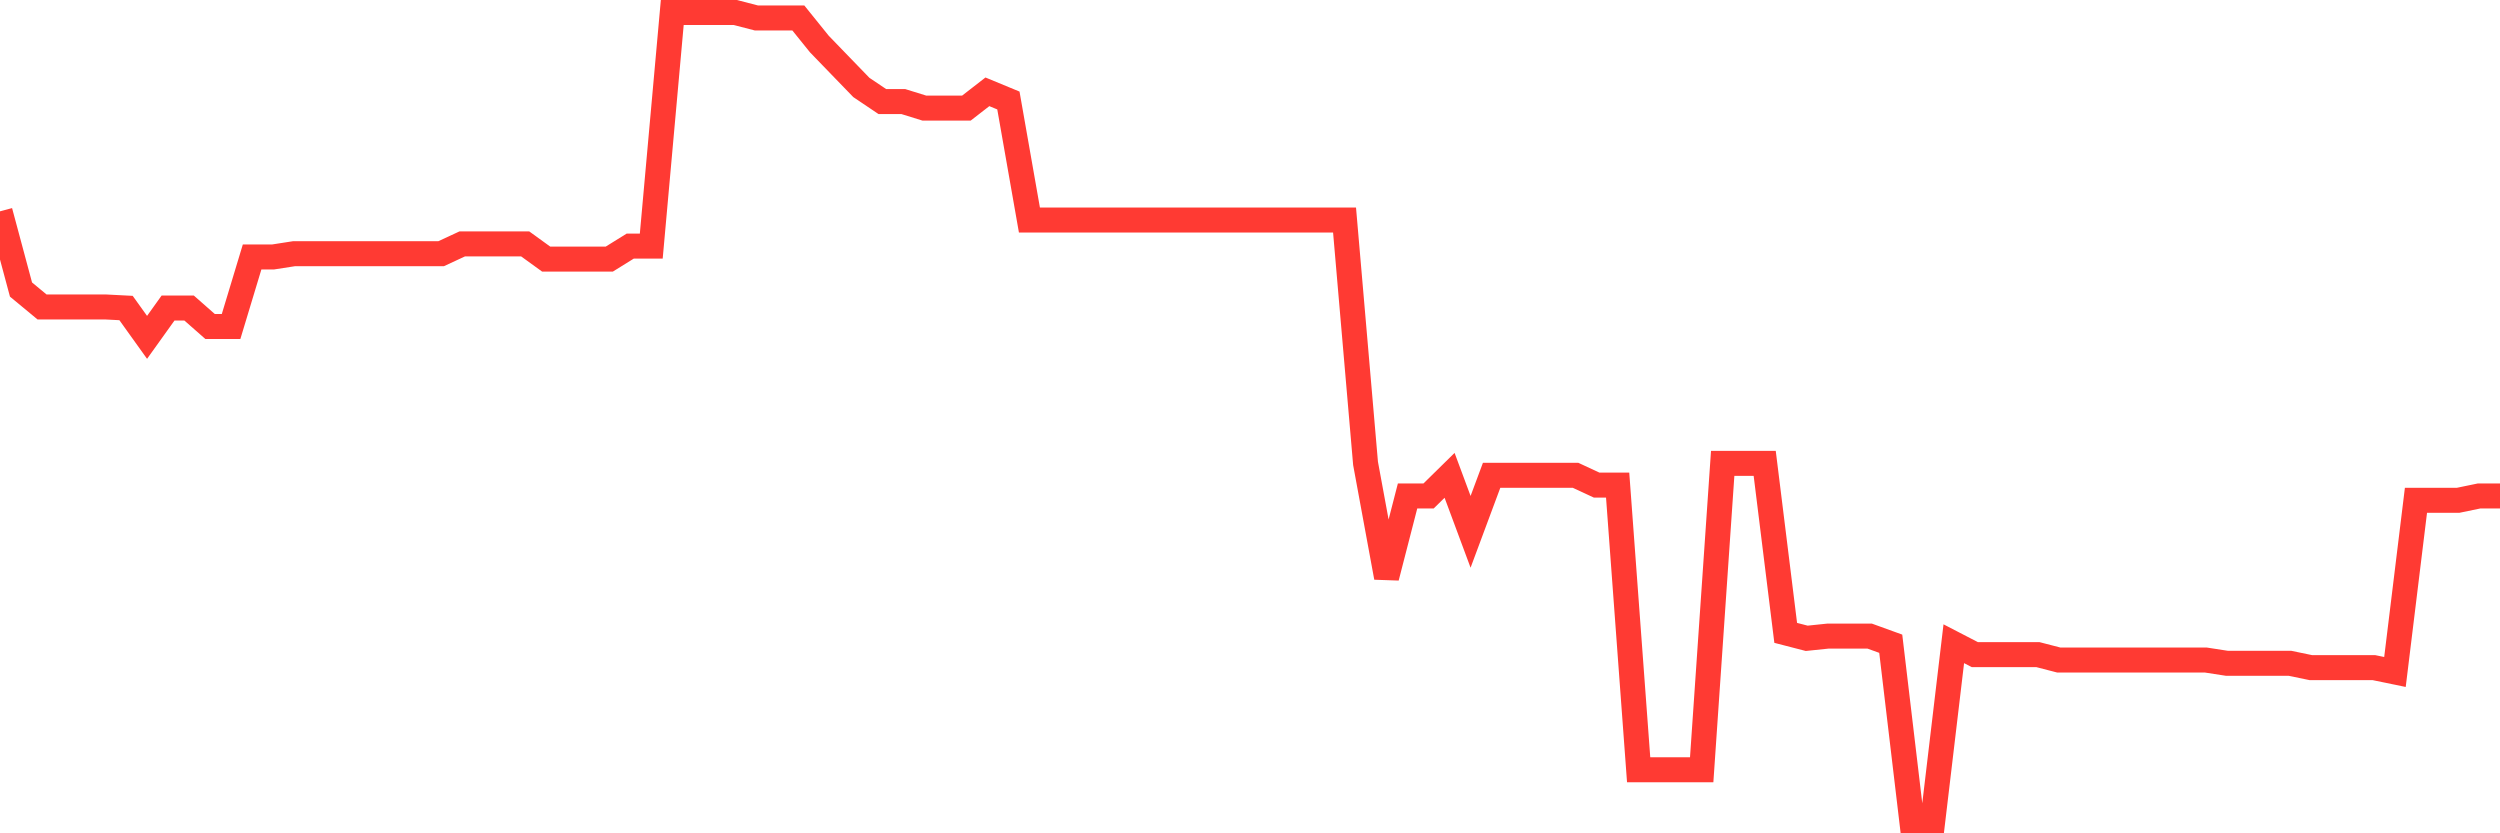 <svg
  xmlns="http://www.w3.org/2000/svg"
  xmlns:xlink="http://www.w3.org/1999/xlink"
  width="120"
  height="40"
  viewBox="0 0 120 40"
  preserveAspectRatio="none"
>
  <polyline
    points="0,10.144 1.008,13.898 2.017,14.733 3.025,14.733 4.034,14.733 5.042,14.733 6.05,14.785 7.059,16.193 8.067,14.785 9.076,14.785 10.084,15.672 11.092,15.672 12.101,12.334 13.109,12.334 14.118,12.177 15.126,12.177 16.134,12.177 17.143,12.177 18.151,12.177 19.16,12.177 20.168,12.177 21.176,12.177 22.185,11.708 23.193,11.708 24.202,11.708 25.21,11.708 26.218,12.438 27.227,12.438 28.235,12.438 29.244,12.438 30.252,11.812 31.261,11.812 32.269,0.6 33.277,0.6 34.286,0.6 35.294,0.6 36.303,0.861 37.311,0.861 38.319,0.861 39.328,2.112 40.336,3.155 41.345,4.198 42.353,4.876 43.361,4.876 44.37,5.189 45.378,5.189 46.387,5.189 47.395,4.407 48.403,4.824 49.412,10.561 50.42,10.561 51.429,10.561 52.437,10.561 53.445,10.561 54.454,10.561 55.462,10.561 56.471,10.561 57.479,10.561 58.487,10.561 59.496,10.561 60.504,10.561 61.513,10.561 62.521,10.561 63.529,10.561 64.538,10.561 65.546,22.242 66.555,27.718 67.563,23.807 68.571,23.807 69.58,22.816 70.588,25.528 71.597,22.816 72.605,22.816 73.613,22.816 74.622,22.816 75.63,22.816 76.639,23.285 77.647,23.285 78.655,36.949 79.664,36.949 80.672,36.949 81.681,36.949 82.689,22.242 83.697,22.242 84.706,22.242 85.714,30.378 86.723,30.639 87.731,30.534 88.739,30.534 89.748,30.534 90.756,30.899 91.765,39.4 92.773,39.4 93.782,30.899 94.79,31.421 95.798,31.421 96.807,31.421 97.815,31.421 98.824,31.682 99.832,31.682 100.84,31.682 101.849,31.682 102.857,31.682 103.866,31.682 104.874,31.682 105.882,31.682 106.891,31.838 107.899,31.838 108.908,31.838 109.916,31.838 110.924,32.047 111.933,32.047 112.941,32.047 113.95,32.047 114.958,32.255 115.966,24.016 116.975,24.016 117.983,24.016 118.992,23.807 120,23.807"
    fill="none"
    stroke="#ff3a33"
    stroke-width="1.2"
  >
  </polyline>
</svg>